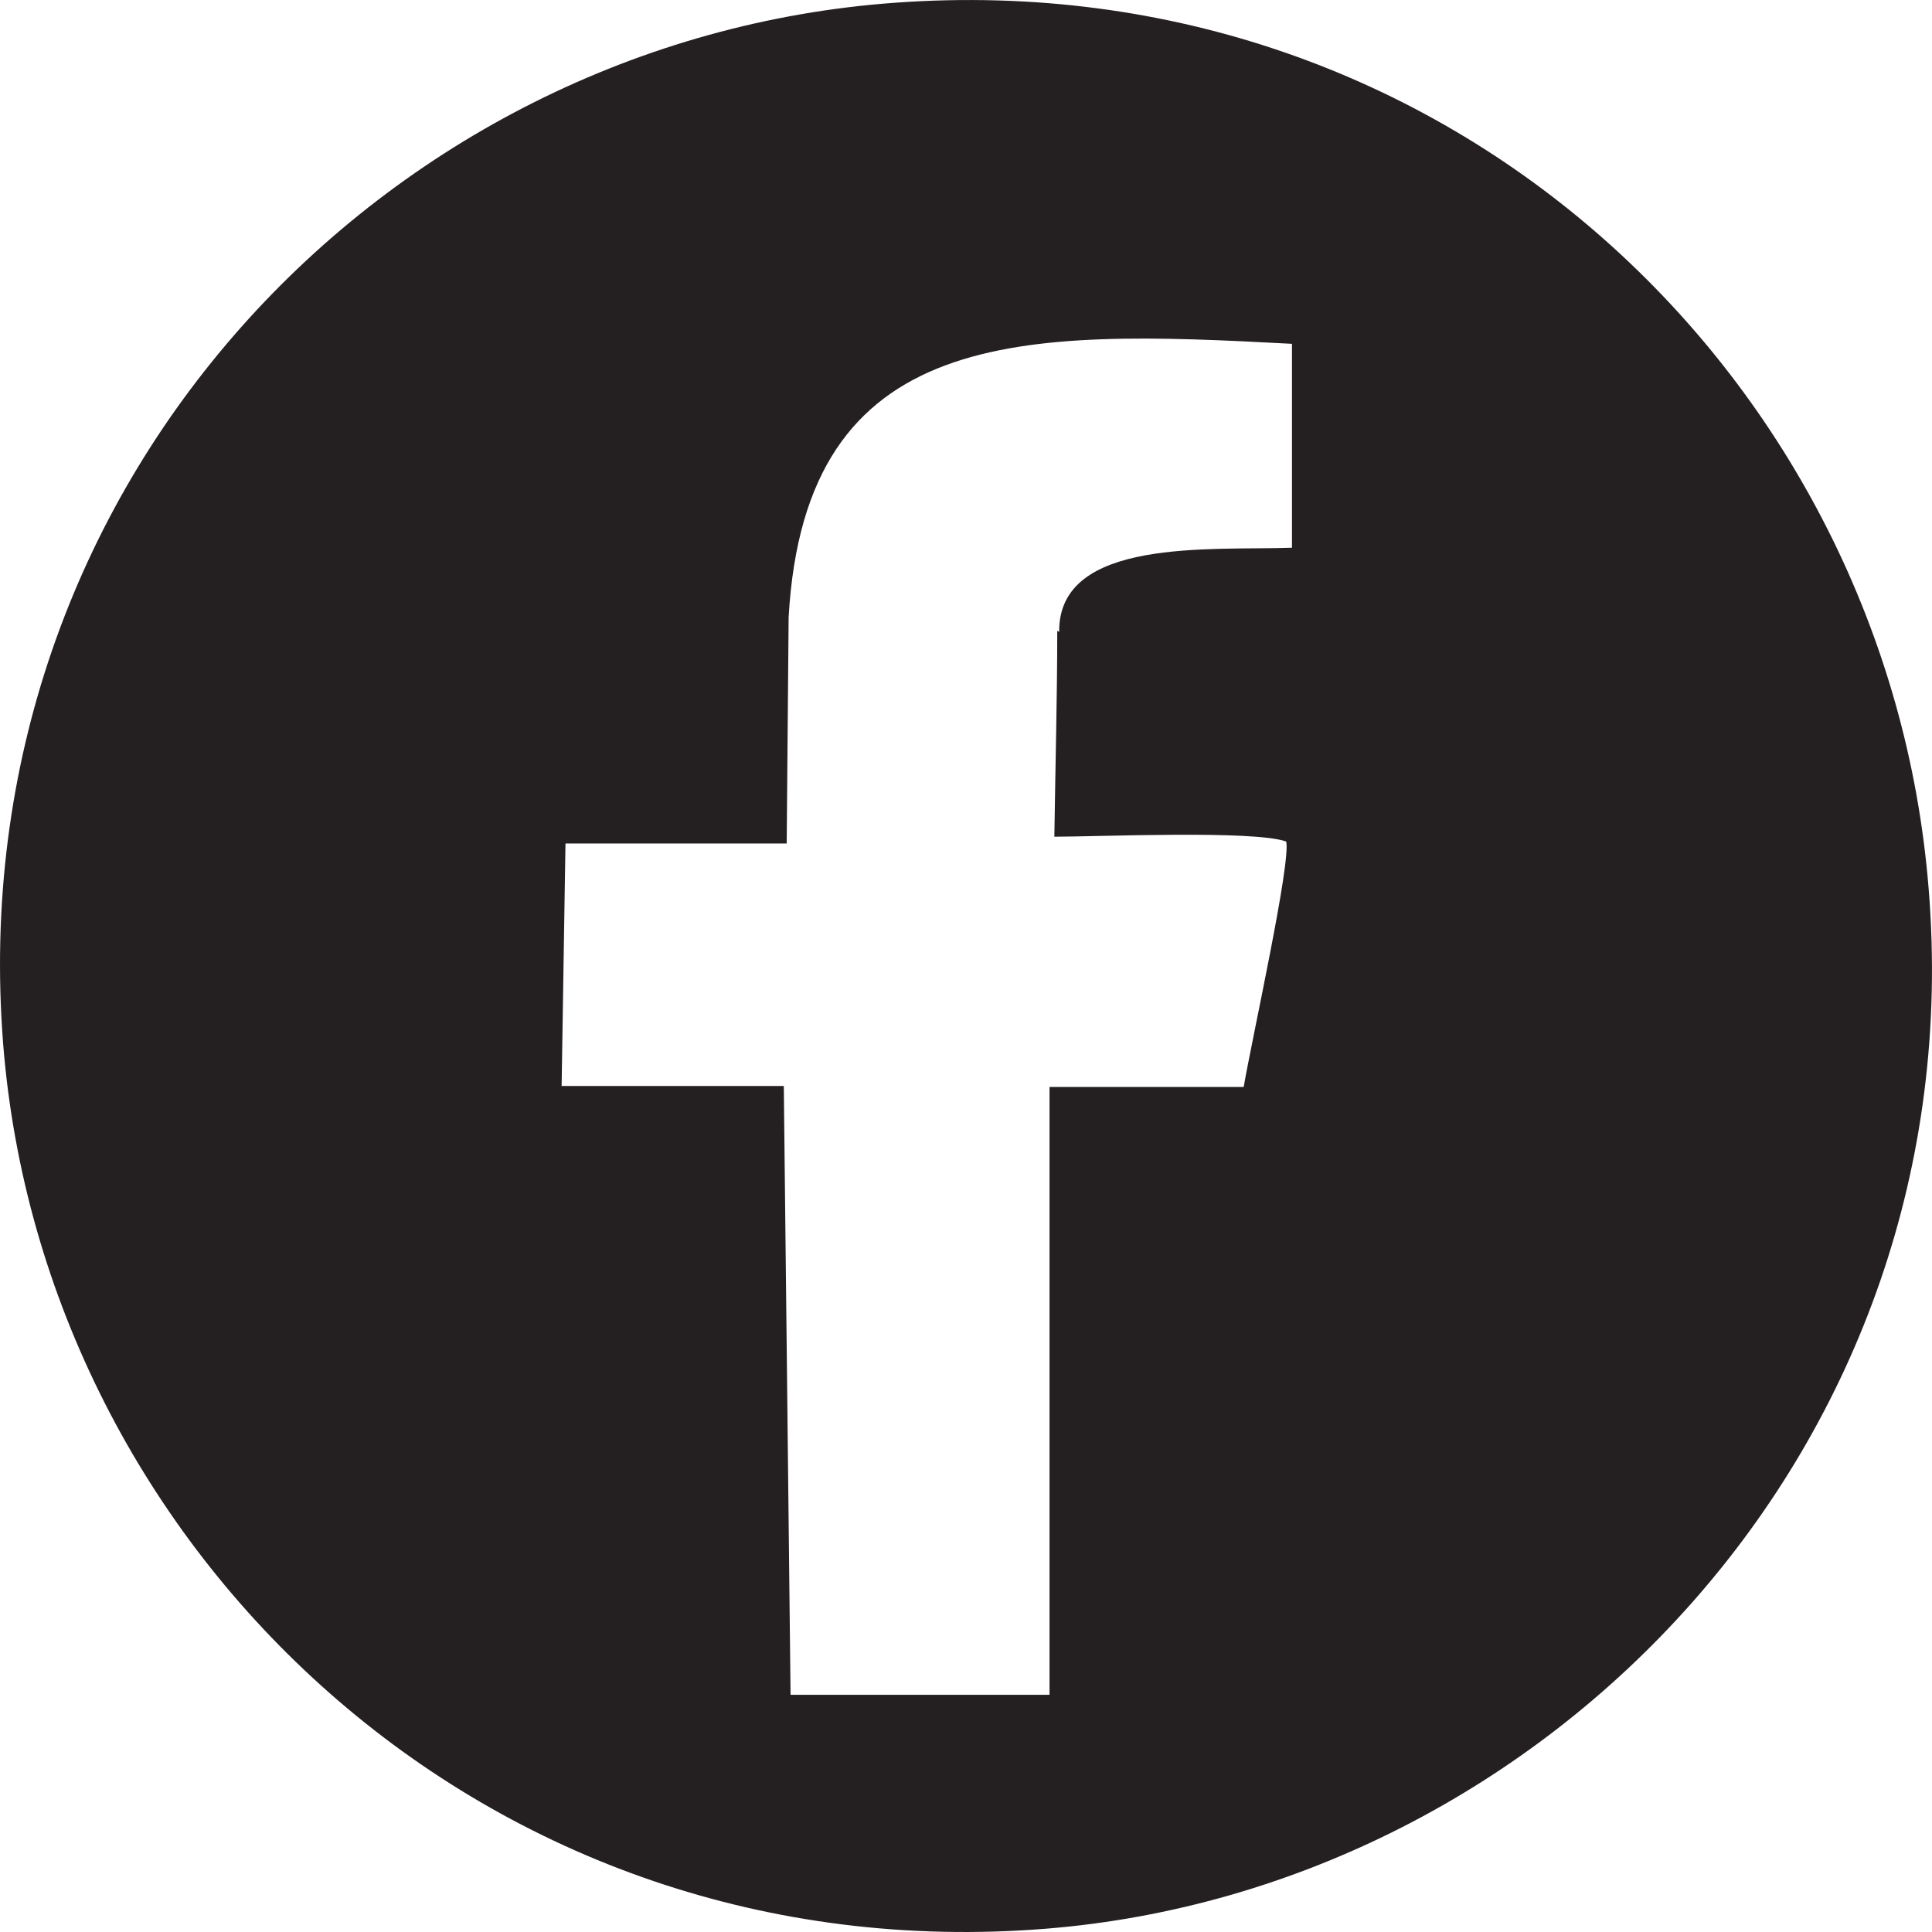 <svg width="26" height="26" viewBox="0 0 26 26" fill="none" xmlns="http://www.w3.org/2000/svg">
<path fill-rule="evenodd" clip-rule="evenodd" d="M12.043 0.037C5.192 0.531 -0.555 6.5 0.043 14.056C0.589 20.87 6.544 26.566 14.085 25.955C20.807 25.409 26.567 19.466 25.955 11.962C25.409 5.134 19.532 -0.51 12.043 0.037ZM14.228 8.49C14.228 9.361 14.202 10.336 14.189 11.26C14.787 11.26 16.88 11.169 17.309 11.325C17.374 11.611 16.854 13.952 16.737 14.628H14.124V22.808H10.639L10.548 14.615H7.558L7.61 11.351H10.587L10.613 8.308C10.834 4.367 13.76 4.432 17.387 4.627V7.371C16.308 7.41 14.241 7.228 14.254 8.503L14.228 8.49Z" fill="#241F21"/>
</svg>
